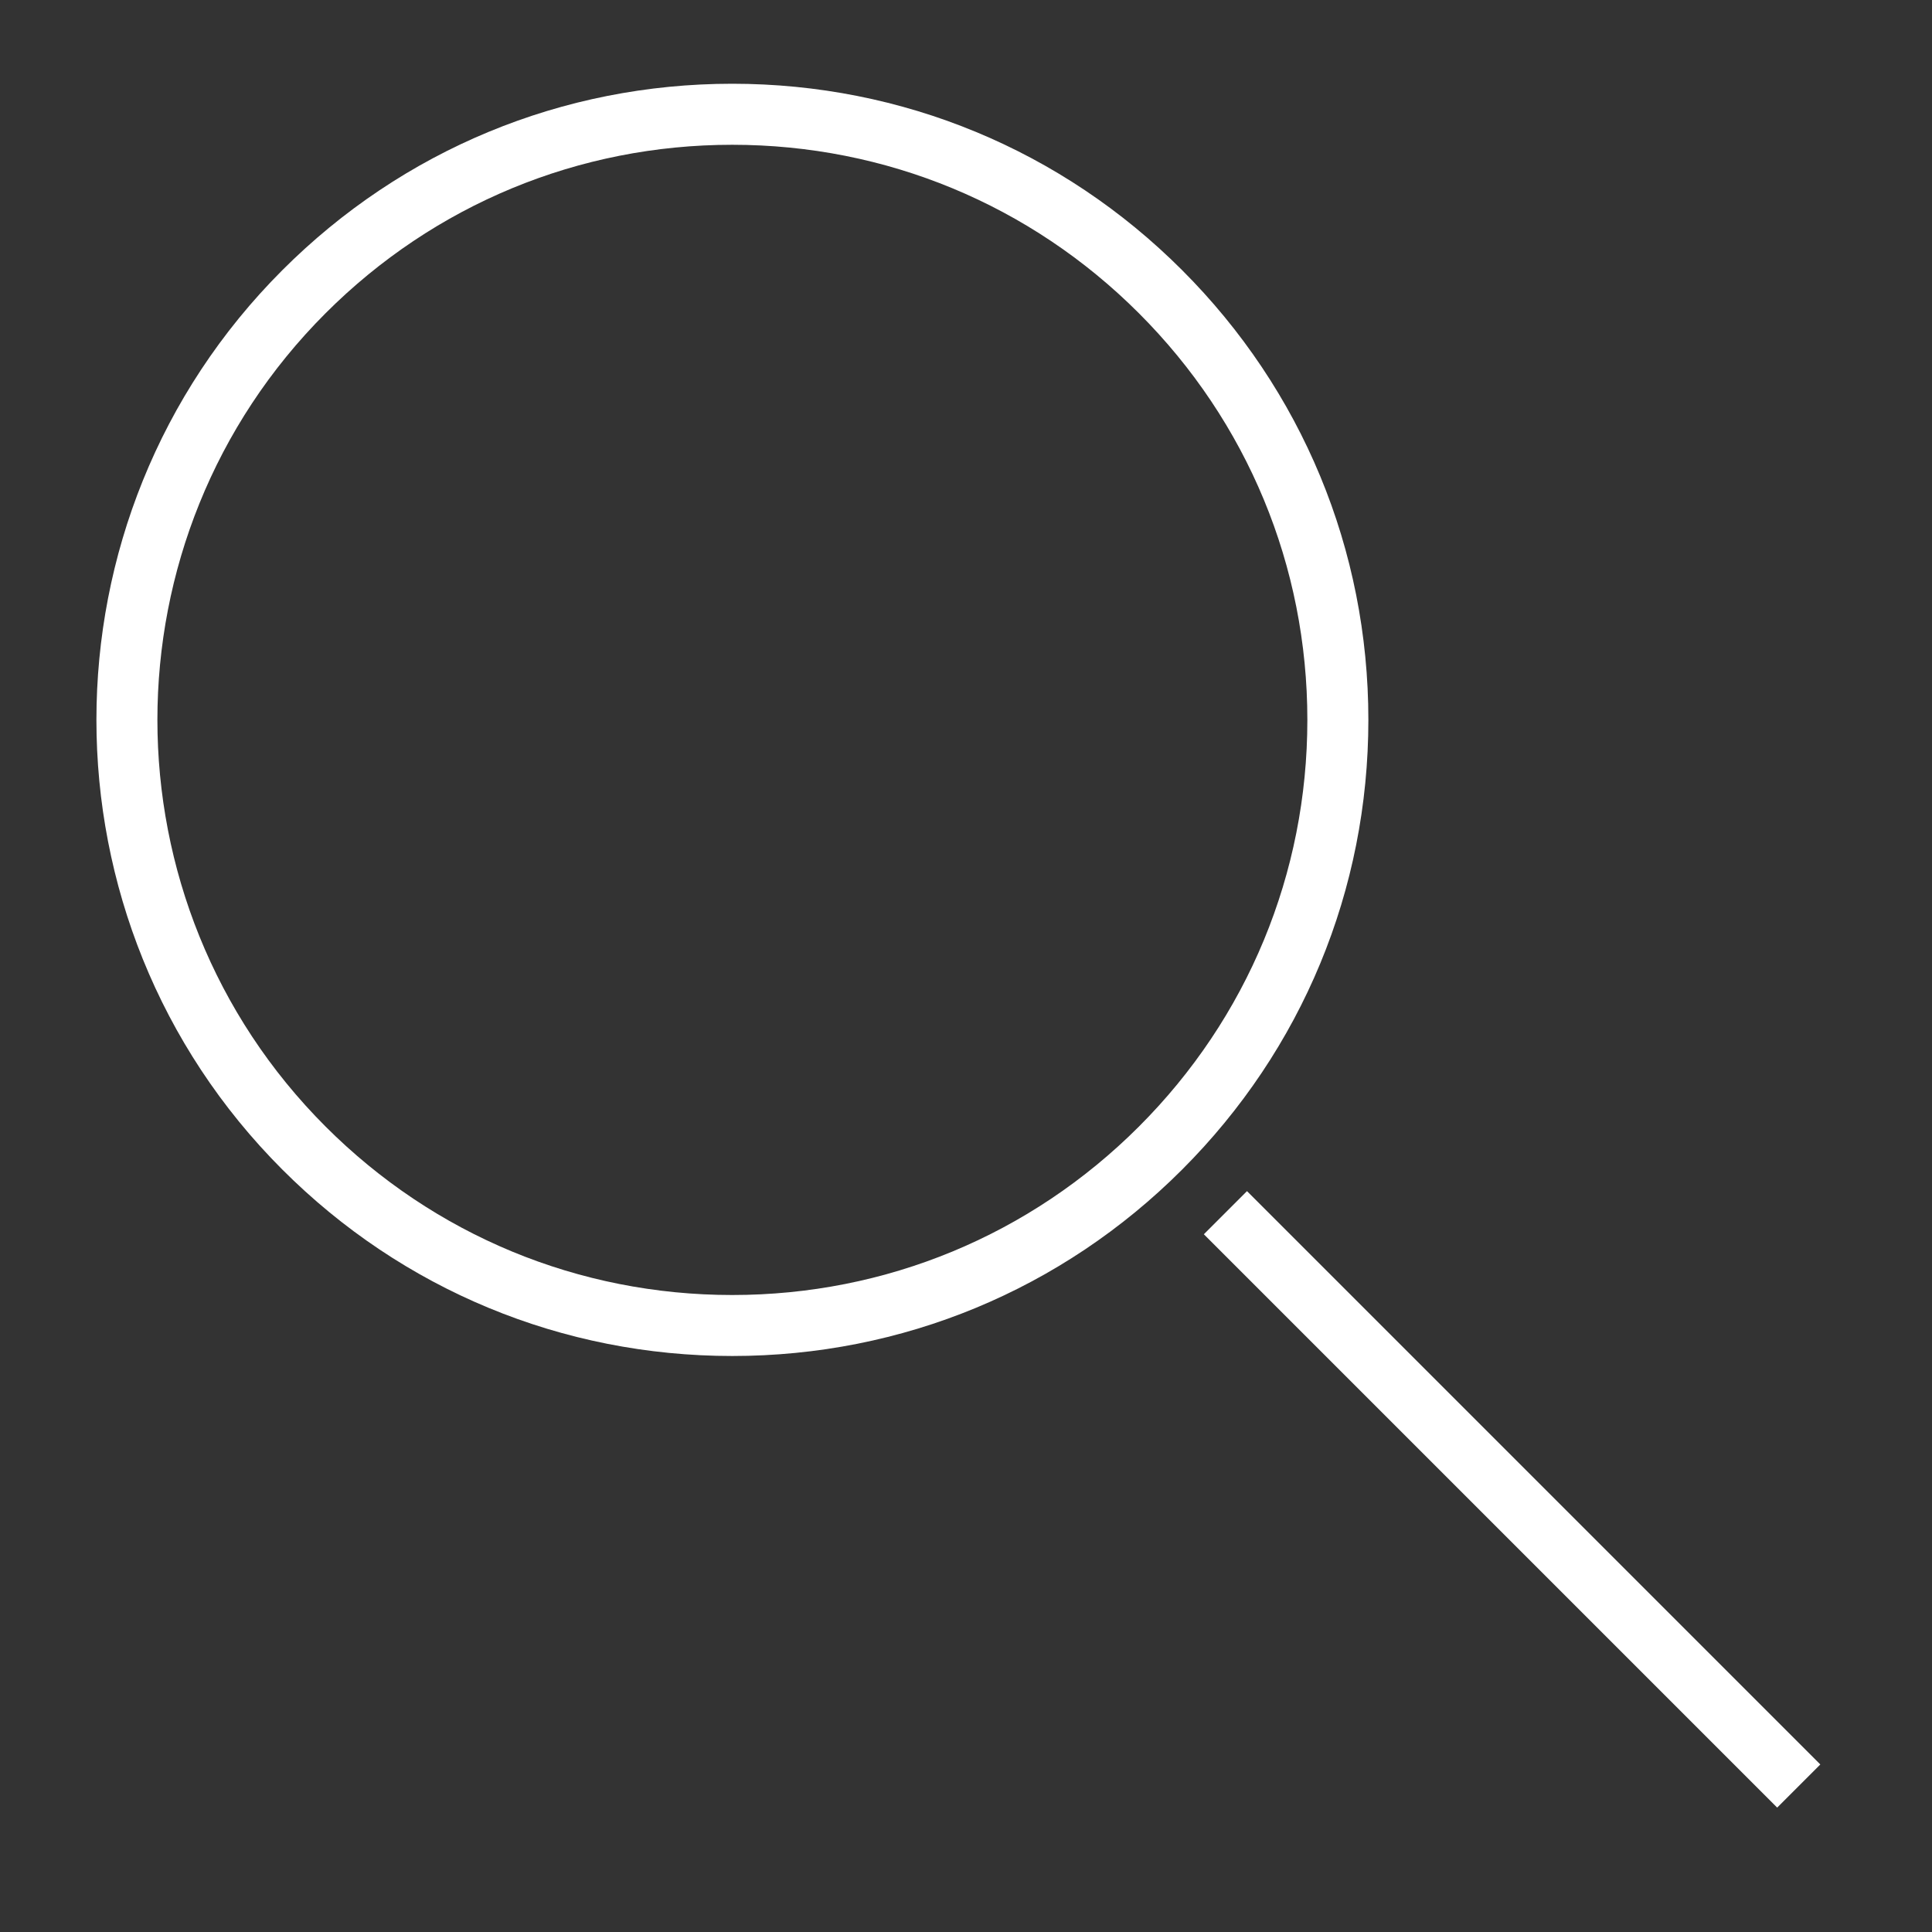 <?xml version="1.0" encoding="utf-8"?>
<!-- Generator: Adobe Illustrator 16.0.0, SVG Export Plug-In . SVG Version: 6.00 Build 0)  -->
<!DOCTYPE svg PUBLIC "-//W3C//DTD SVG 1.1//EN" "http://www.w3.org/Graphics/SVG/1.1/DTD/svg11.dtd">
<svg version="1.1" id="Layer_1" xmlns="http://www.w3.org/2000/svg" xmlns:xlink="http://www.w3.org/1999/xlink" x="0px" y="0px"
	 width="95px" height="95px" viewBox="0 0 95 95" enable-background="new 0 0 95 95" xml:space="preserve">
<rect x="0" y="0" width="95" height="95" fill="#333333" stroke="none"/>
<g>
	<path fill="#FFFFFF" d="M36.006,66.677c-8.355,0-16.21-3.254-22.118-9.162c-12.196-12.195-12.196-32.04,0-44.235
		c5.908-5.908,13.763-9.162,22.117-9.162c8.355,0,16.21,3.254,22.118,9.162c5.908,5.907,9.162,13.762,9.162,22.117
		c0,8.355-3.253,16.209-9.161,22.117C52.216,63.423,44.361,66.677,36.006,66.677z M36.005,7.119c-7.553,0-14.655,2.941-19.996,8.283
		c-11.026,11.026-11.026,28.967,0,39.993c5.341,5.341,12.443,8.283,19.997,8.283s14.655-2.941,19.997-8.283
		c5.341-5.341,8.282-12.442,8.282-19.996s-2.942-14.655-8.283-19.996C50.66,10.06,43.558,7.119,36.005,7.119z"/>
</g>
<g>
	
		<rect x="54.413" y="72.242" transform="matrix(0.707 0.707 -0.707 0.707 73.922 -30.975)" fill="#FFFFFF" width="39.875" height="3"/>
</g>
</svg>

